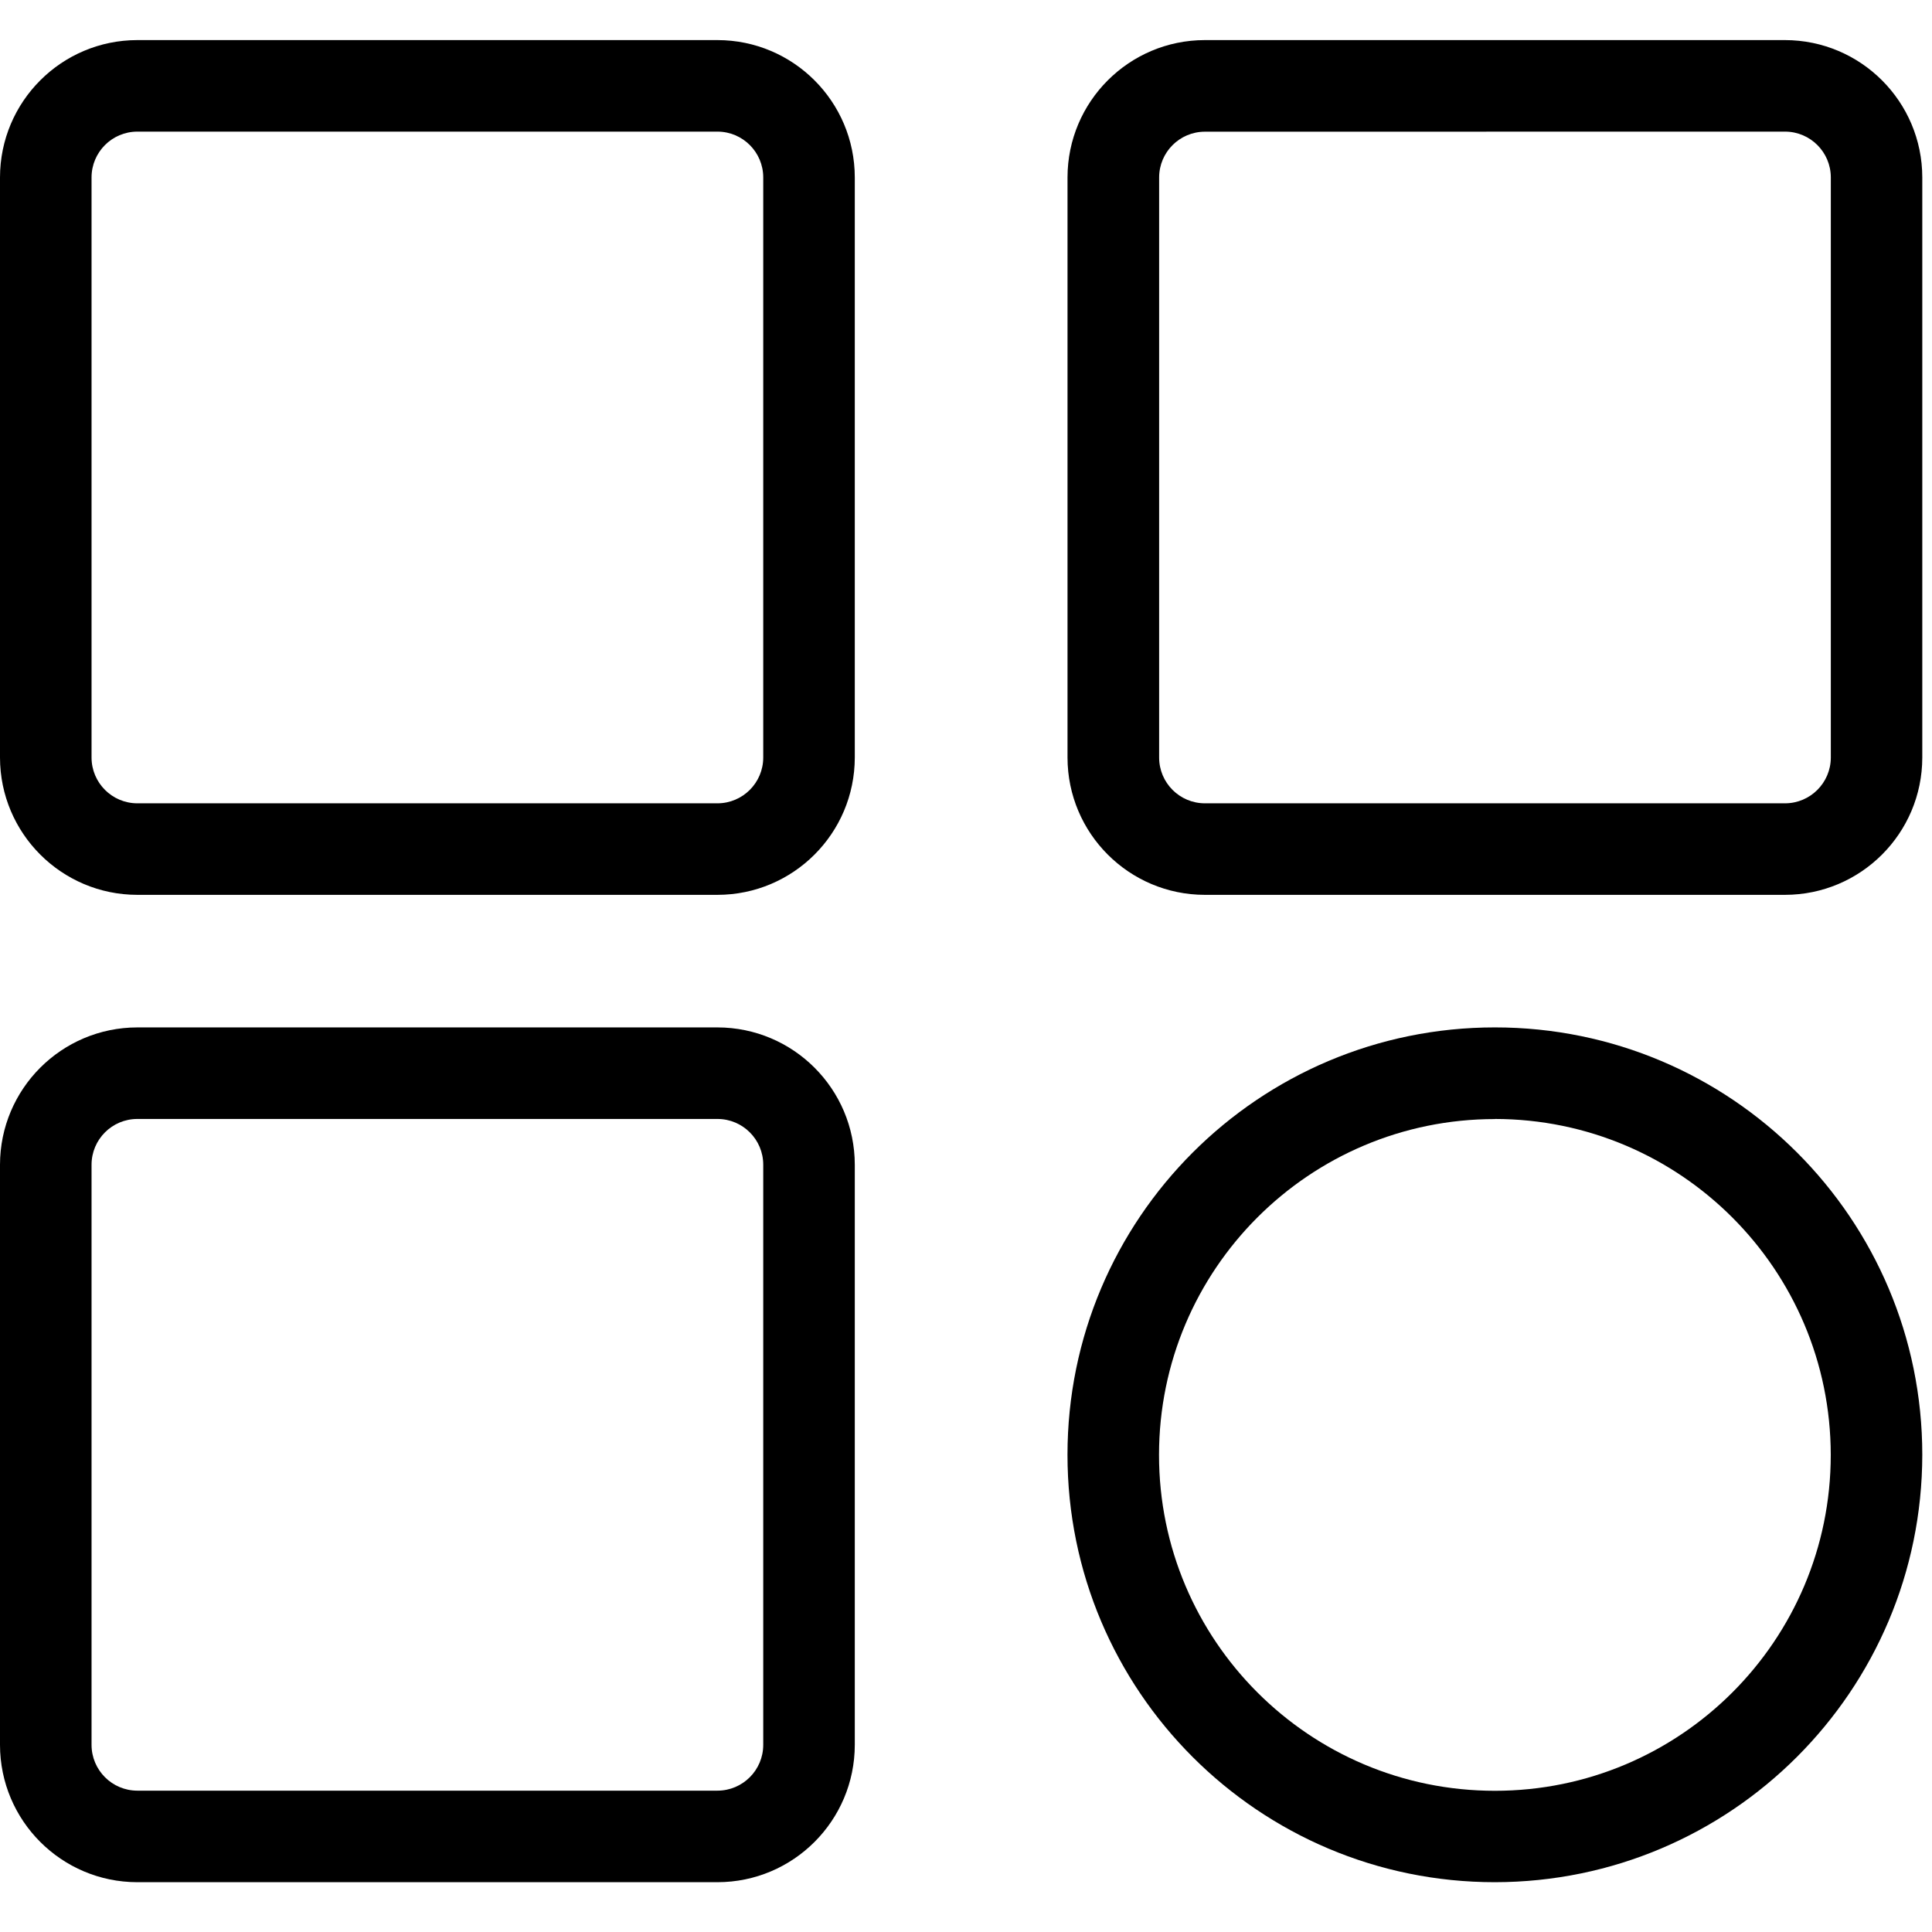 <svg width="151" height="151" viewBox="0 0 151 151" fill="none" xmlns="http://www.w3.org/2000/svg">
<g clip-path="url(#clip0_536_1154)">
<path d="M56.076 69.939H10.732C4.808 69.933 0.007 65.132 0 59.208V13.864C0.007 7.94 4.807 3.139 10.732 3.133H56.076C62 3.139 66.801 7.94 66.808 13.864V59.208C66.801 65.132 62 69.933 56.076 69.939ZM10.732 10.287C8.758 10.29 7.158 11.89 7.155 13.864V59.208C7.158 61.182 8.758 62.782 10.732 62.785H56.076C58.05 62.782 59.65 61.182 59.653 59.208V13.864C59.65 11.89 58.05 10.29 56.076 10.287H10.732Z" fill="black"/>
<path d="M139.509 69.939H94.166C88.242 69.933 83.441 65.133 83.434 59.209V13.864C83.441 7.94 88.242 3.139 94.166 3.133H139.509C145.433 3.14 150.234 7.94 150.241 13.865V59.209C150.234 65.132 145.433 69.933 139.509 69.939ZM94.166 10.293C92.196 10.298 90.6 11.894 90.595 13.864V59.208C90.596 61.183 92.197 62.784 94.172 62.785H139.515C141.489 62.782 143.089 61.182 143.092 59.208V13.864C143.089 11.89 141.489 10.29 139.515 10.287L94.166 10.293Z" fill="black"/>
<path d="M56.076 147.108H10.732C4.807 147.102 0.007 142.301 0 136.376V91.032C0.007 85.108 4.807 80.307 10.732 80.3H56.076C62 80.307 66.801 85.108 66.808 91.032V136.376C66.801 142.301 62 147.102 56.076 147.108ZM10.732 87.455C8.757 87.456 7.156 89.057 7.155 91.032V136.376C7.158 138.35 8.758 139.95 10.732 139.953H56.076C58.05 139.95 59.65 138.35 59.653 136.376V91.032C59.652 89.057 58.051 87.456 56.076 87.455H10.732Z" fill="black"/>
<path d="M116.838 147.108C98.389 147.109 83.433 132.154 83.432 113.705C83.431 95.256 98.386 80.3 116.835 80.299C135.284 80.298 150.24 95.253 150.241 113.702V113.709C150.217 132.147 135.275 147.087 116.838 147.108ZM116.838 87.463C102.341 87.462 90.587 99.214 90.586 113.712C90.585 128.209 102.337 139.963 116.835 139.964C131.333 139.965 143.086 128.213 143.087 113.715C143.087 113.713 143.087 113.712 143.087 113.71C143.075 99.218 131.331 87.471 116.838 87.455V87.463Z" fill="black"/>
</g>
<defs>
<clipPath id="clip0_536_1154">
<rect width="150.241" height="150.241" fill="white"/>
</clipPath>
</defs>
</svg>

